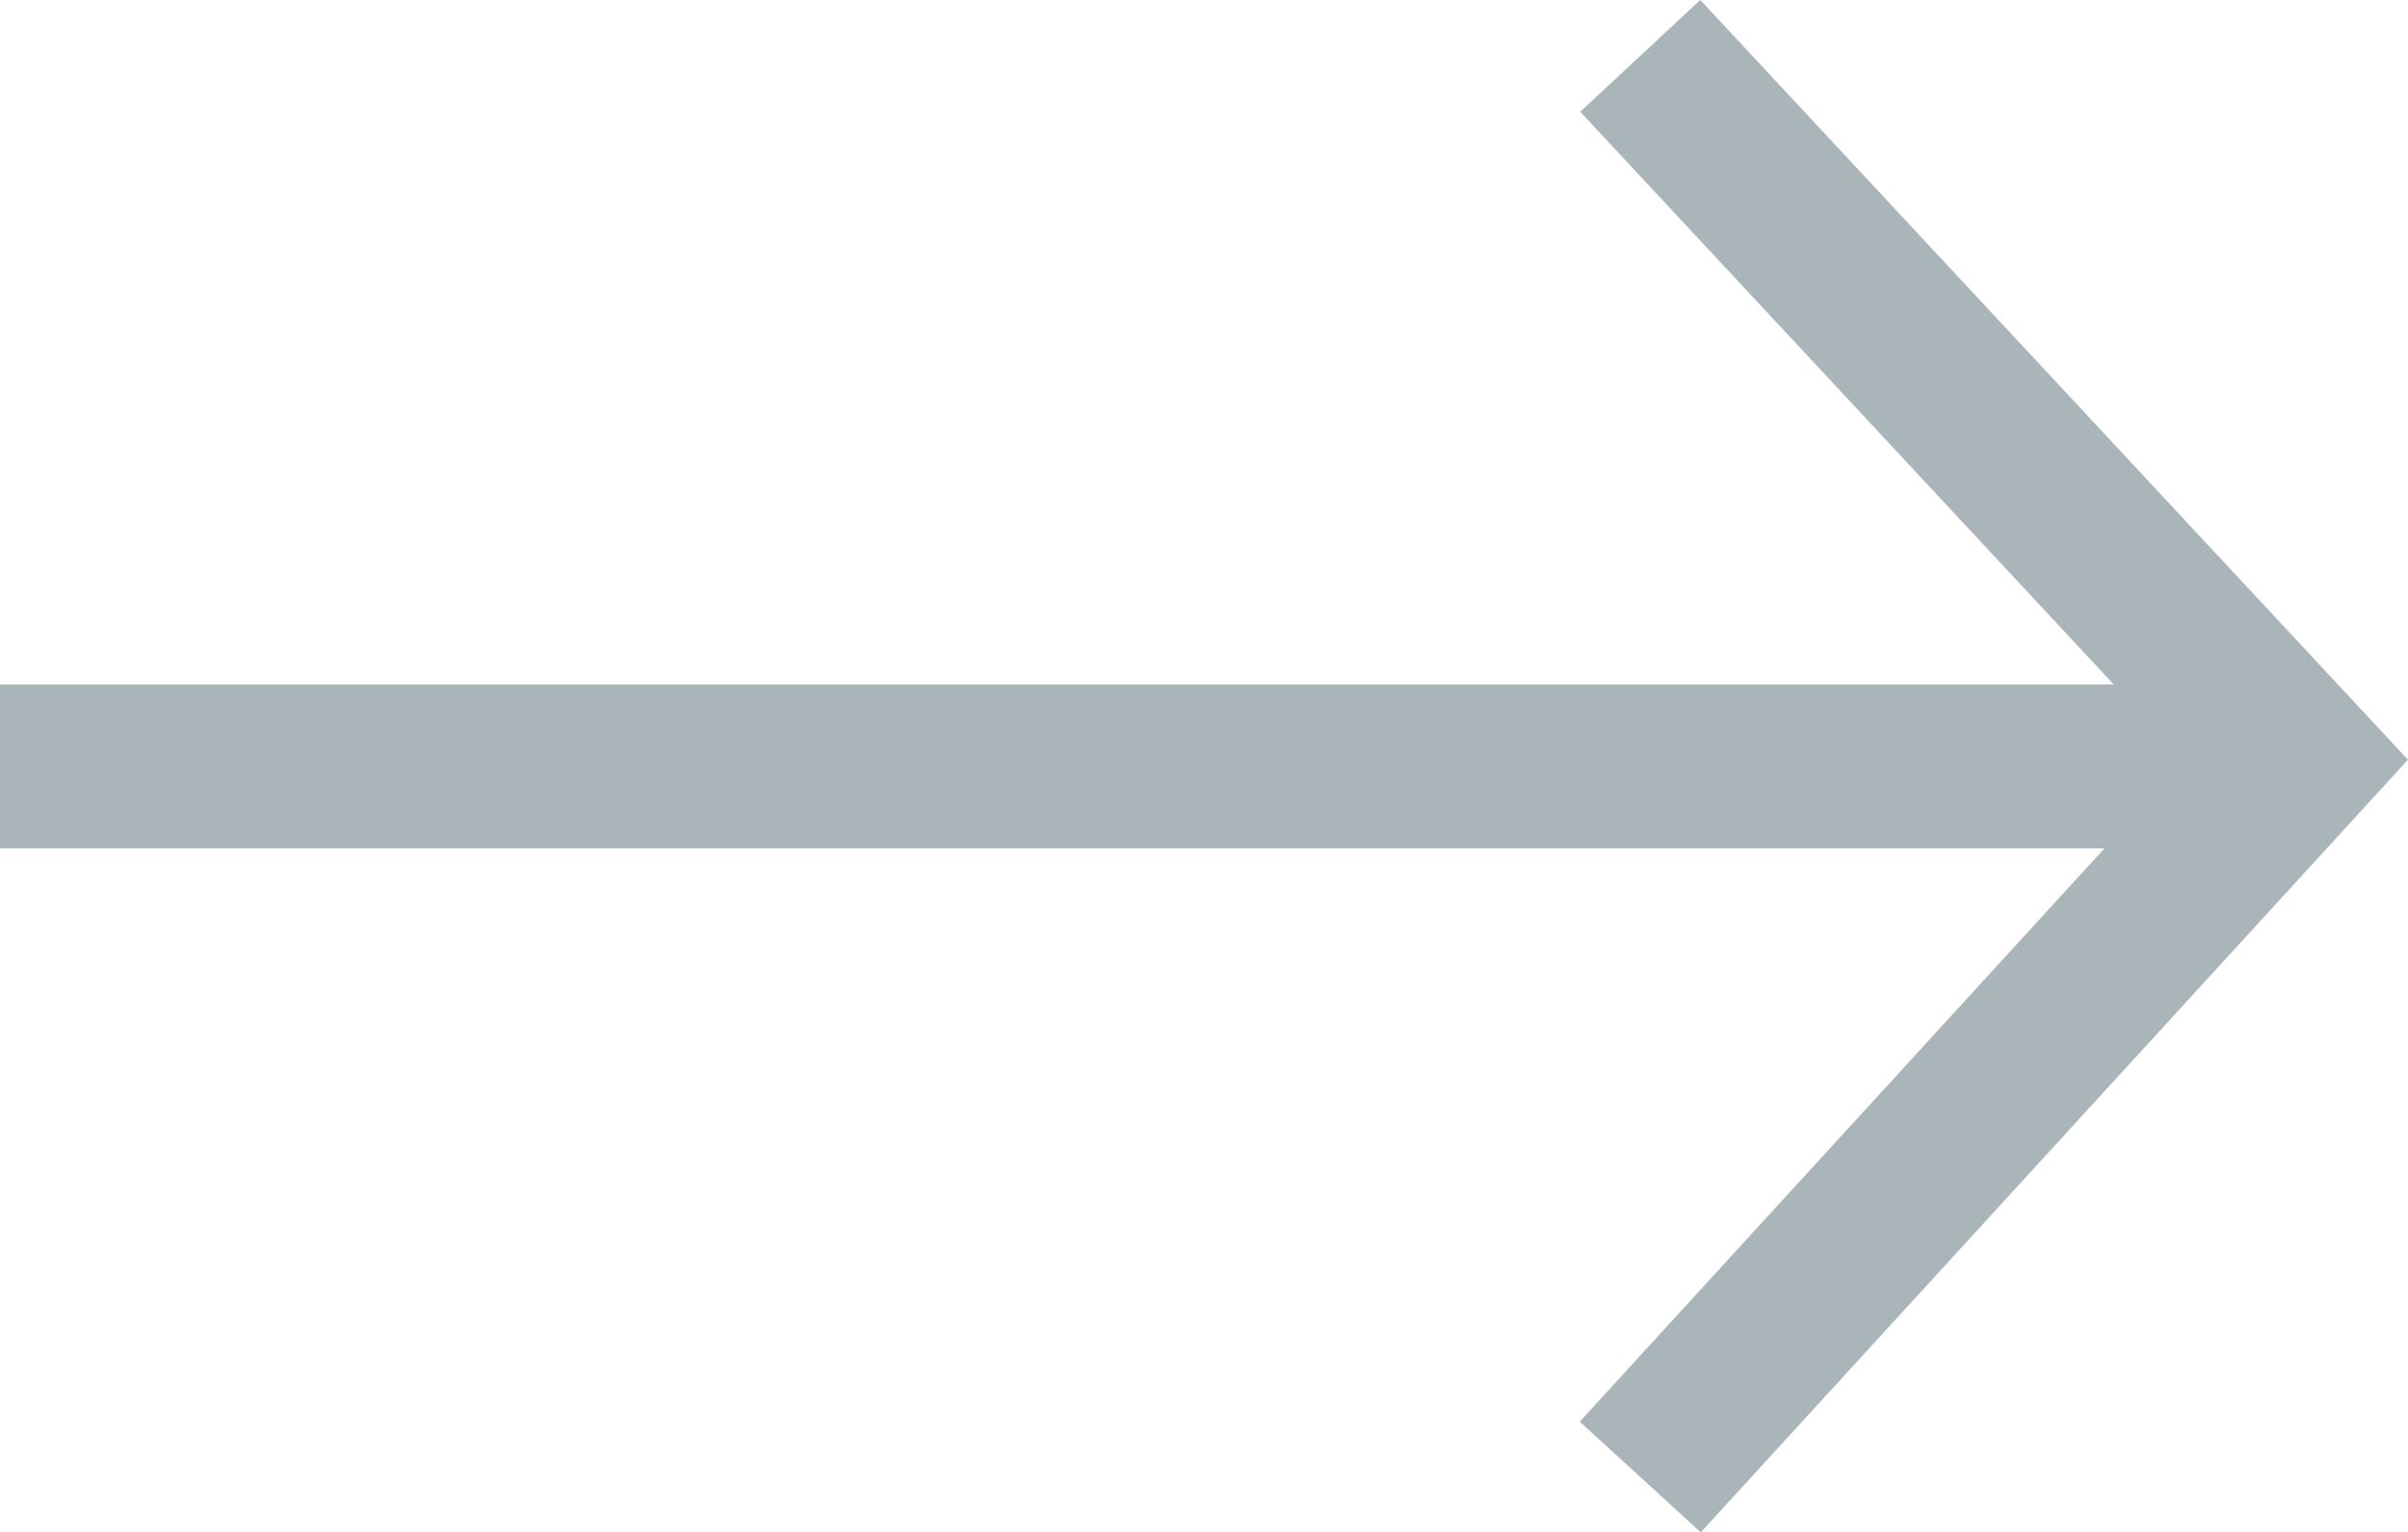 <svg xmlns="http://www.w3.org/2000/svg" width="22.021" height="14.017" viewBox="0 0 22.021 14.017"><g transform="translate(-20 -145.489)"><path d="M-93,135l-6,6.557L-93,148" transform="translate(-58 294) rotate(180)" fill="none" stroke="#aab5b9" stroke-width="1.5"/><line x1="20" transform="translate(20 152.5)" fill="none" stroke="#aab5b9" stroke-width="1.5"/></g></svg>